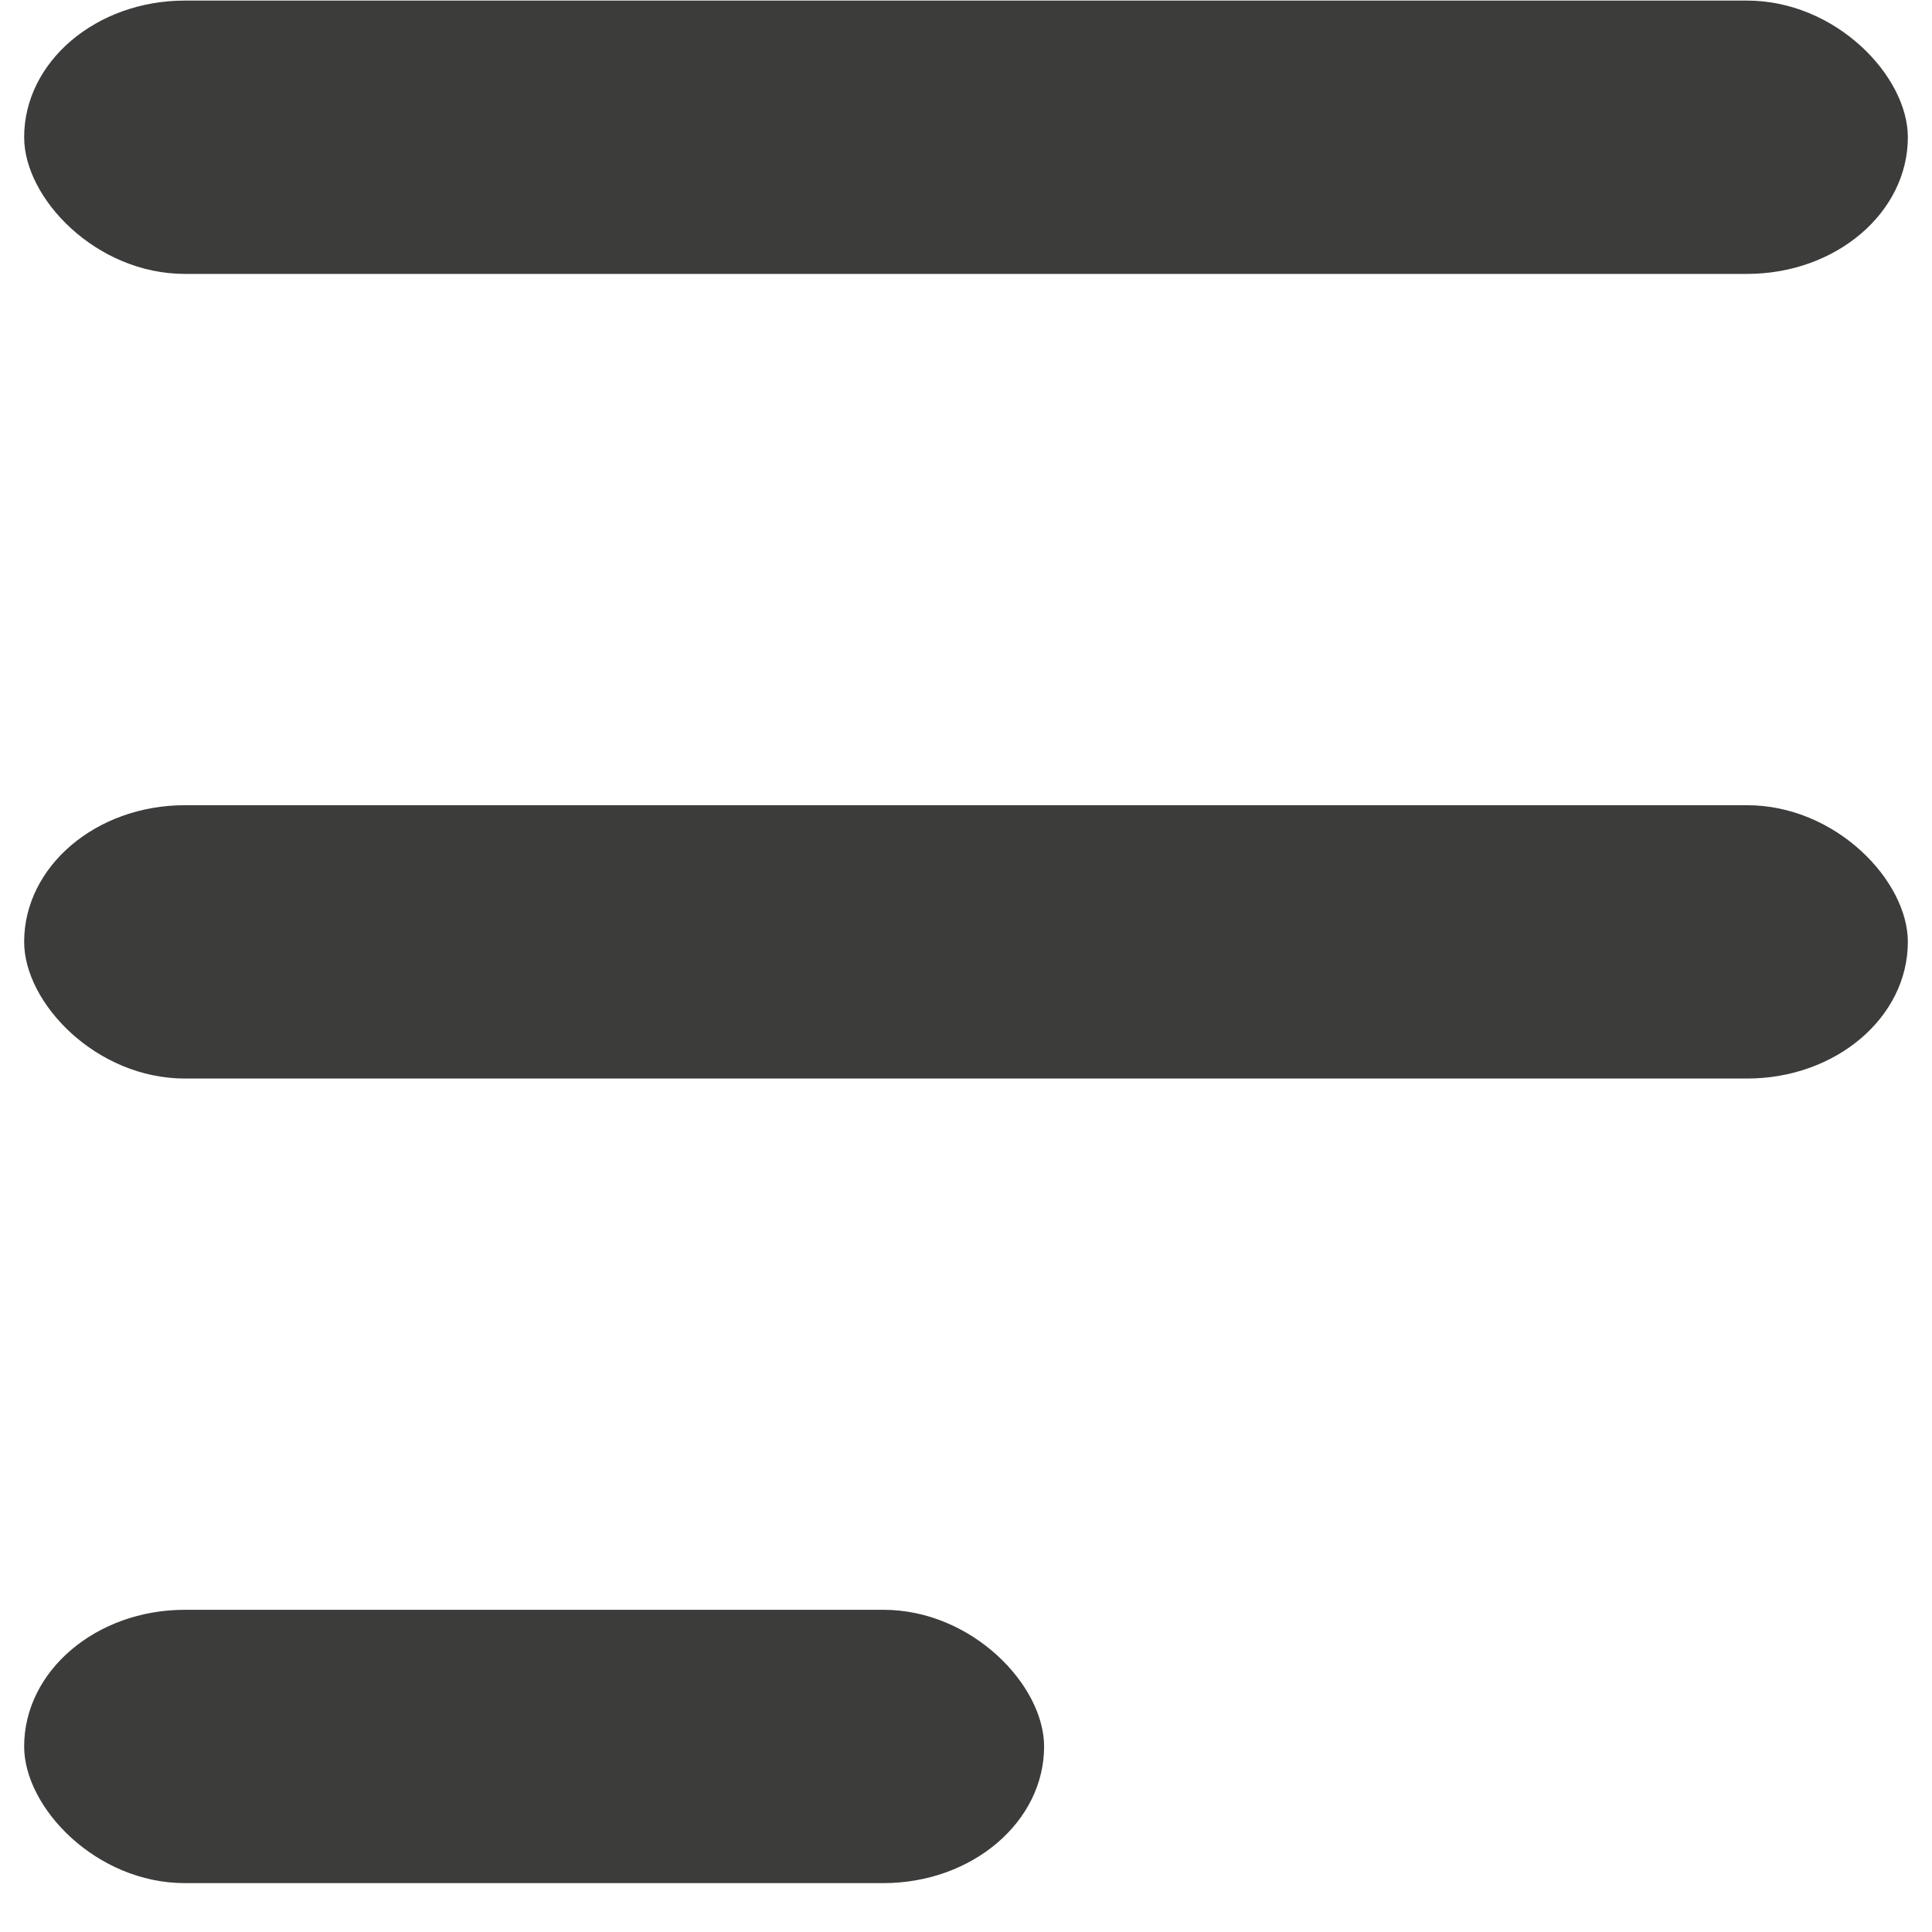 <svg width="25" height="25" viewBox="0 0 40 40" fill="none" xmlns="http://www.w3.org/2000/svg">
  <rect x="0.5" y="0.012" width="39" height="5.659" rx="3.329" fill="#3C3C3B"/>
  <rect x="0.5" y="16.671" width="39" height="5.659" rx="3.329" fill="#3C3C3B"/>
  <rect x="0.5" y="33.329" width="21.117" height="5.659" rx="3.329" fill="#3C3C3B"/>
</svg>
